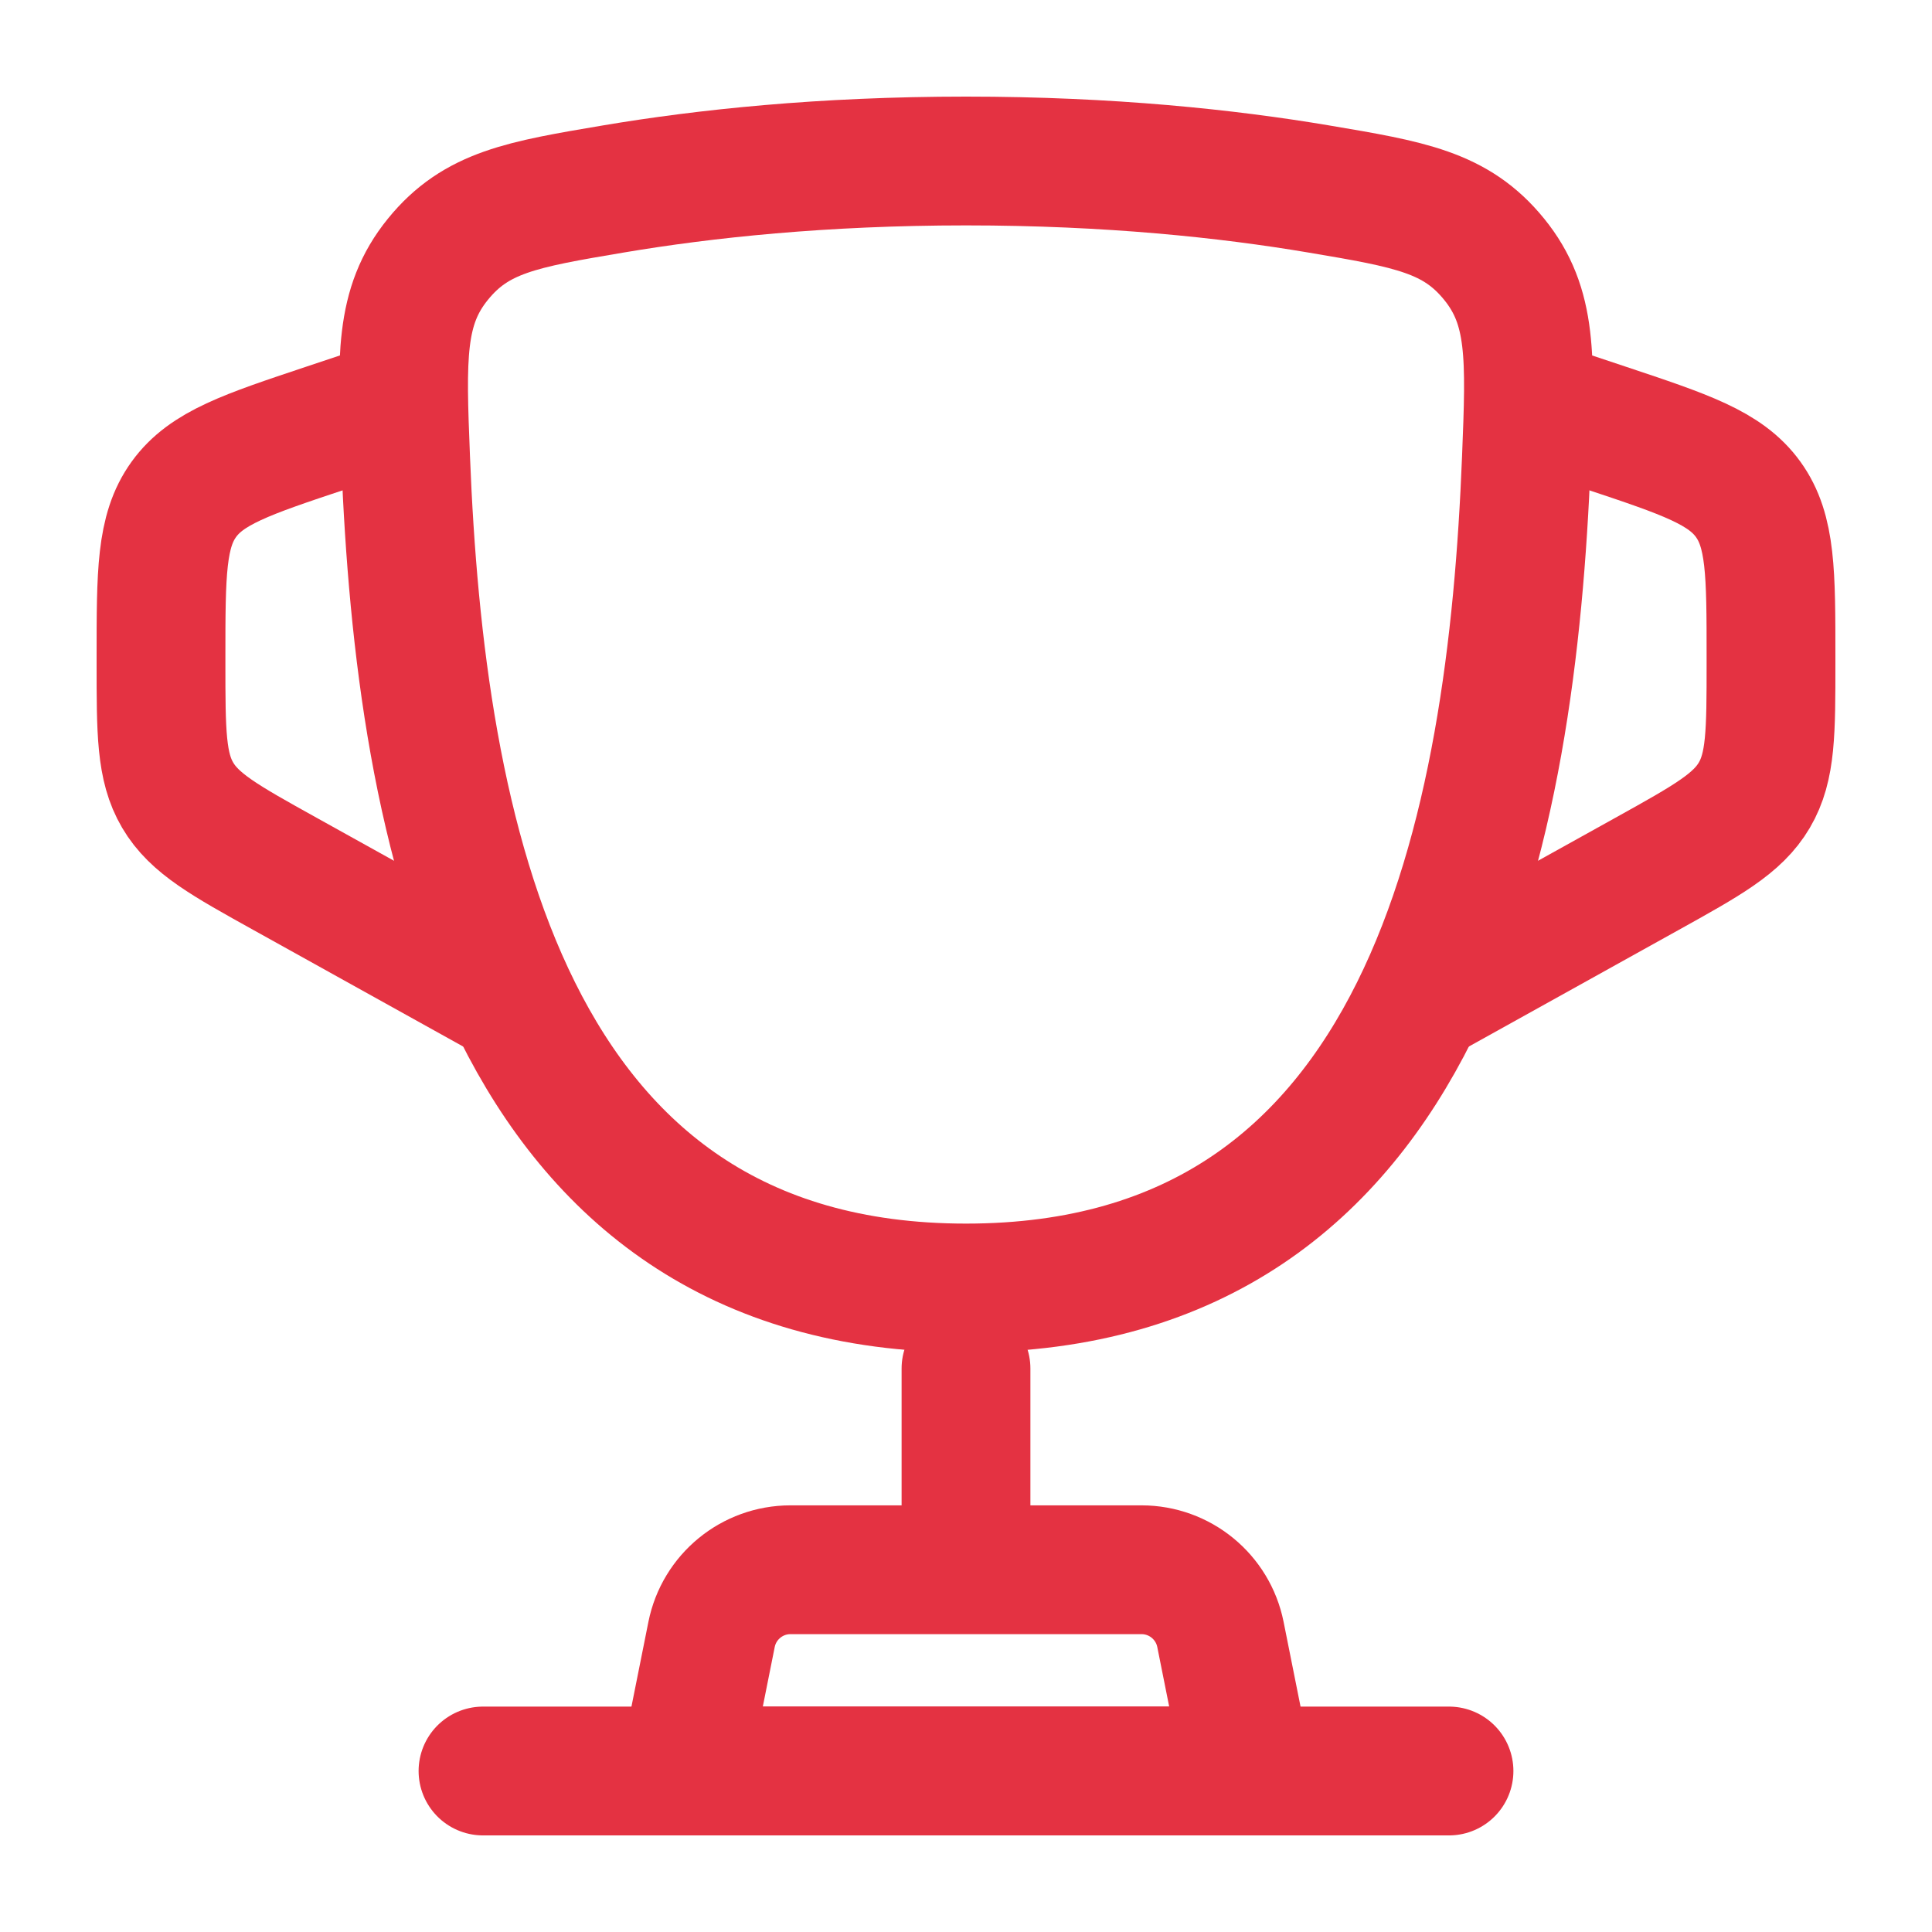 <?xml version="1.0"?>
<svg xmlns="http://www.w3.org/2000/svg" width="60" height="60" viewBox="0 0 60 60" fill="none">
<path d="M30.001 40C15.601 40 13.05 25.649 12.598 14.266C12.472 11.1 12.409 9.517 13.599 8.052C14.788 6.587 16.211 6.347 19.058 5.867C21.868 5.393 25.542 5 30.001 5C34.459 5 38.133 5.393 40.943 5.867C43.79 6.347 45.213 6.587 46.403 8.052C47.592 9.517 47.529 11.1 47.403 14.266C46.951 25.649 44.401 40 30.001 40Z" stroke="#E43242" stroke-width="4"/>
<path d="M47.5 12.5L49.872 13.29C52.347 14.116 53.584 14.528 54.292 15.51C55 16.492 55 17.797 55 20.406L55 20.587C55 22.739 55 23.815 54.482 24.695C53.964 25.576 53.023 26.098 51.142 27.143L43.75 31.25" stroke="#E43242" stroke-width="4"/>
<path d="M12.5 12.5L10.128 13.29C7.653 14.116 6.416 14.528 5.708 15.51C5 16.492 5 17.797 5 20.406L5 20.587C5 22.739 5 23.815 5.518 24.695C6.036 25.576 6.977 26.098 8.858 27.143L16.25 31.25" stroke="#E43242" stroke-width="4"/>
<path d="M30 42.5V47.5" stroke="#E43242" stroke-width="4" stroke-linecap="round"/>
<path d="M38.75 55H21.25L22.098 50.76C22.332 49.591 23.358 48.75 24.549 48.75H35.45C36.642 48.75 37.668 49.591 37.902 50.76L38.75 55Z" stroke="#E43242" stroke-width="4" stroke-linecap="round" stroke-linejoin="round"/>
<path d="M45 55H15" stroke="#E43242" stroke-width="4" stroke-linecap="round"/>
</svg>
